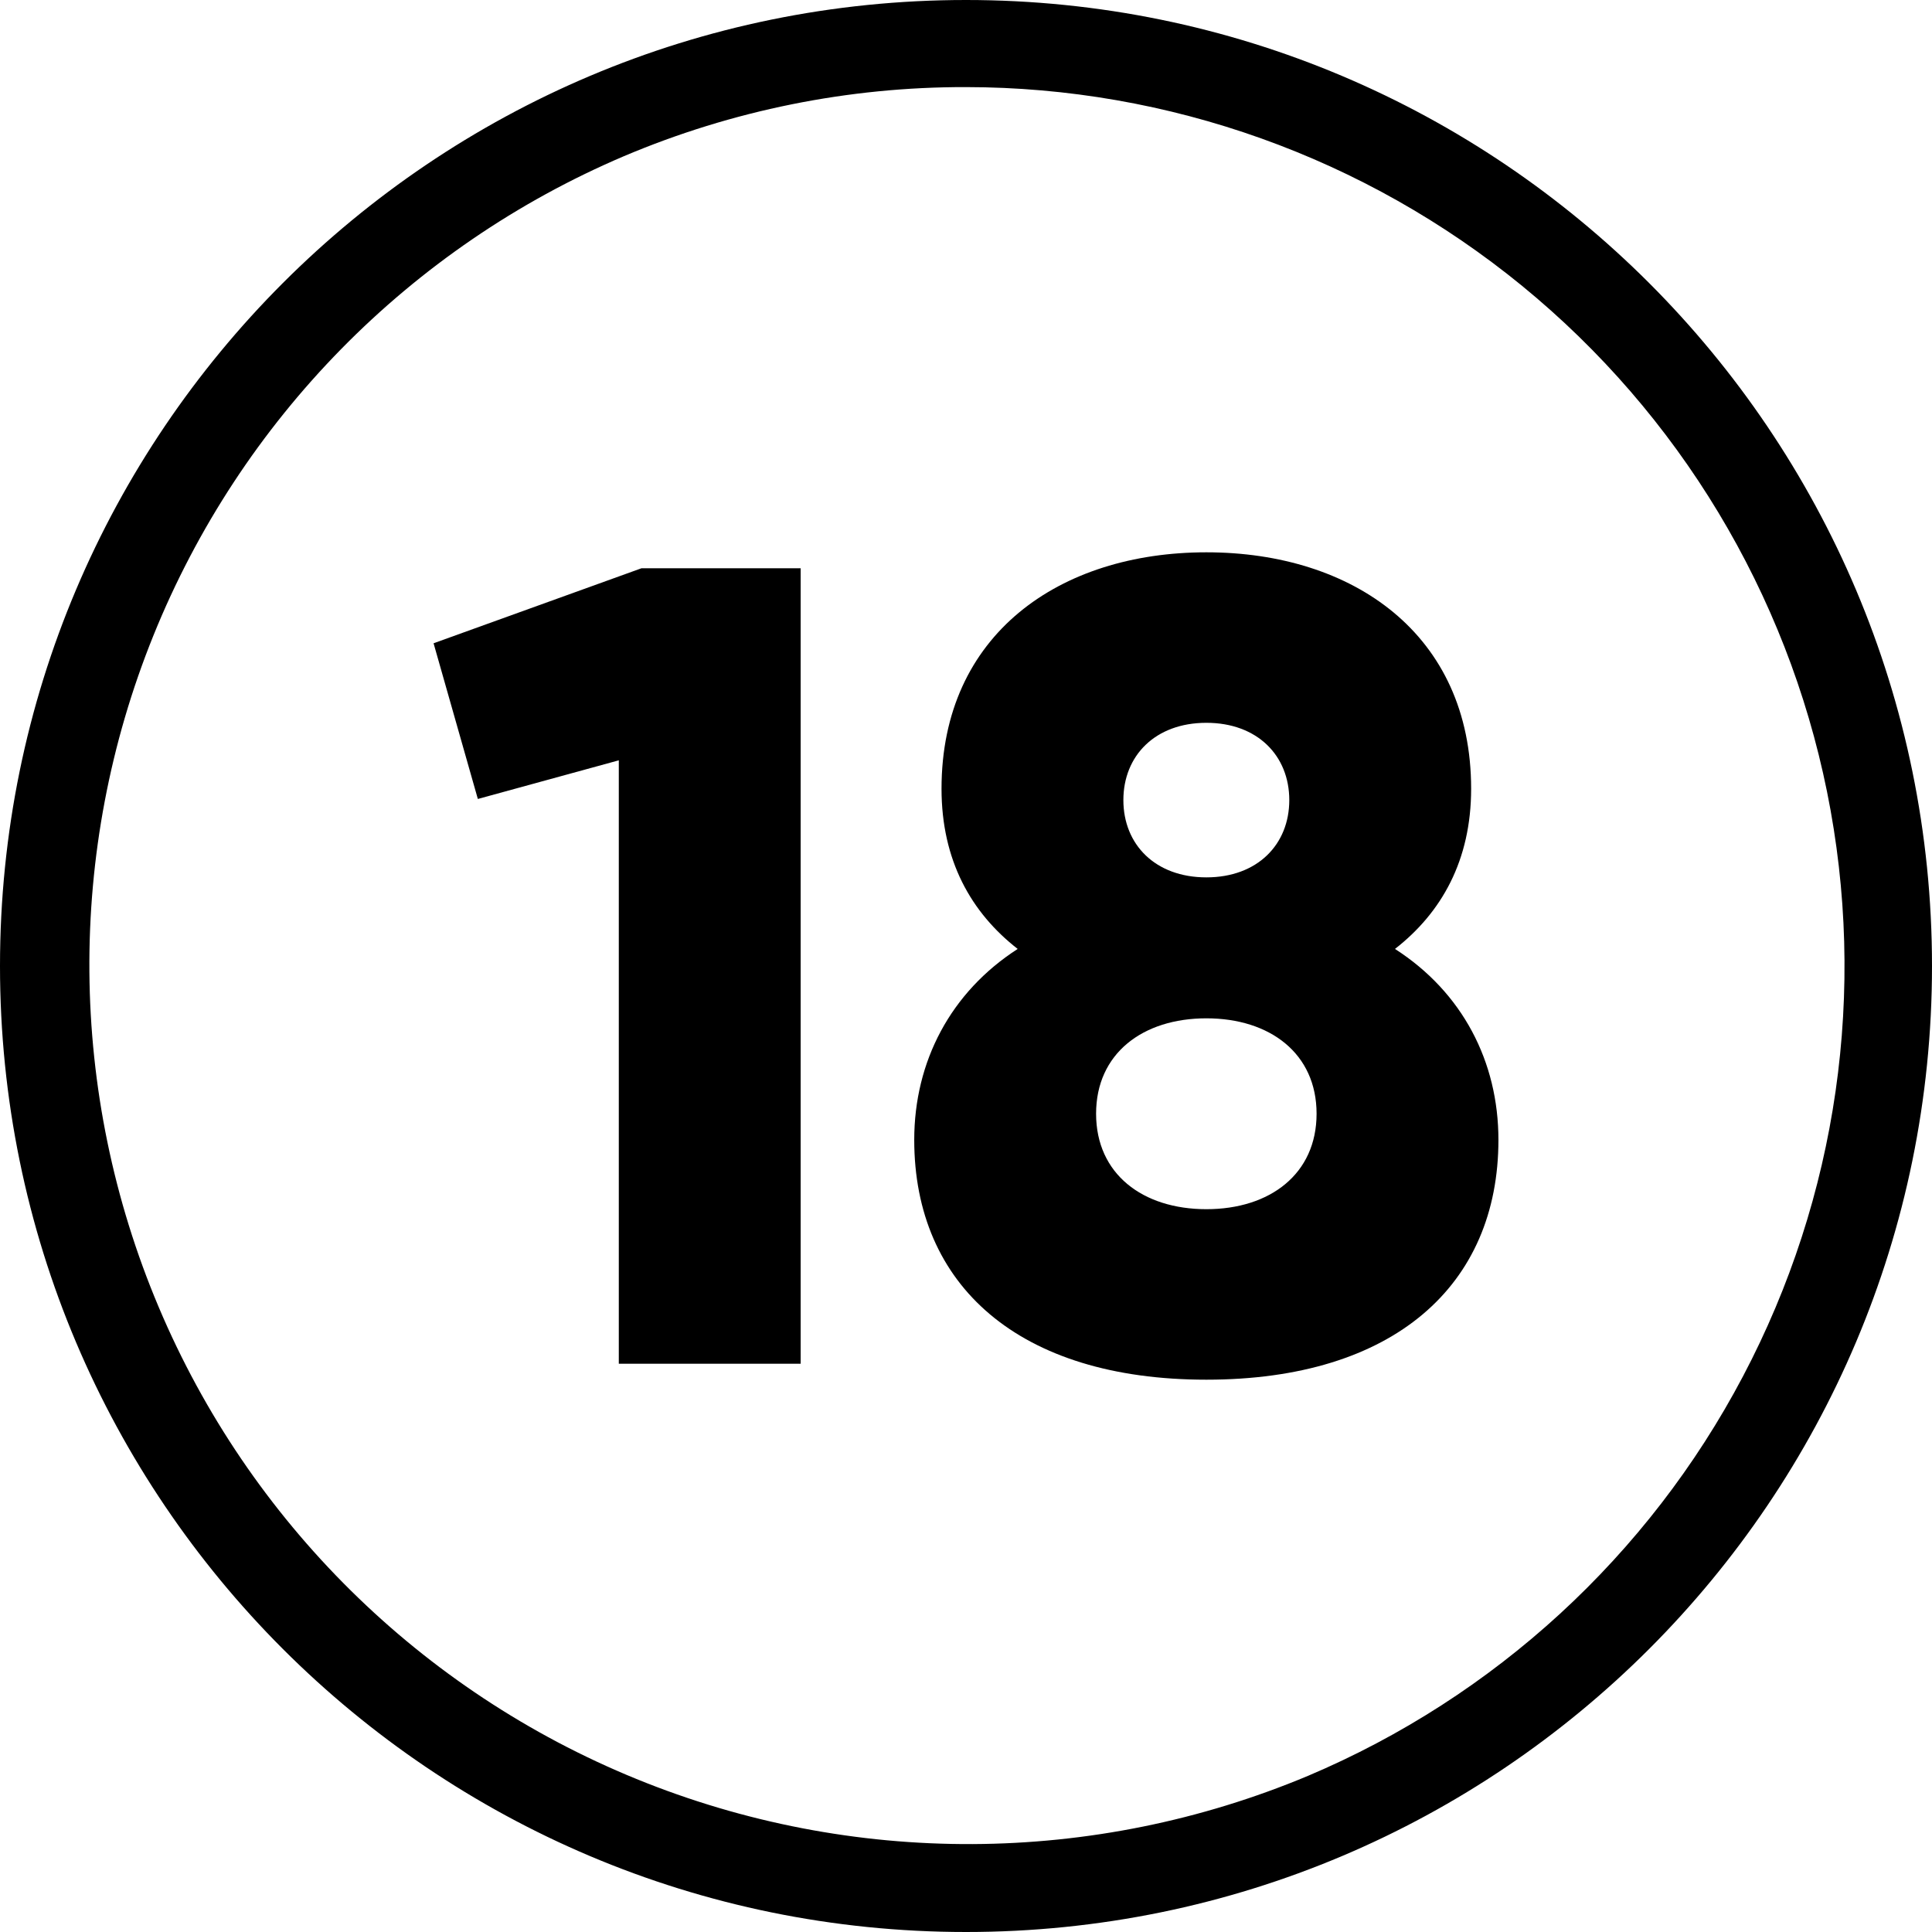 <?xml version="1.0" encoding="UTF-8"?> <svg xmlns="http://www.w3.org/2000/svg" width="24" height="24" viewBox="0 0 24 24" fill="none"><g clip-path="url(#clip0_280_10892)"><path d="M12 1.082C14.519 1.084 16.959 1.957 18.909 3.552C20.858 5.147 22.196 7.367 22.696 9.835C23.196 12.304 22.827 14.869 21.652 17.097C20.478 19.325 18.569 21.078 16.249 22.06C13.583 23.177 10.583 23.191 7.906 22.099C5.23 21.008 3.095 18.899 1.971 16.236C0.846 13.574 0.823 10.573 1.906 7.894C2.99 5.214 5.091 3.073 7.751 1.94C9.095 1.371 10.54 1.079 12 1.082ZM12 0C5.373 0 0 5.373 0 12C0 18.627 5.373 24 12 24C18.627 24 24 18.627 24 12C24 5.373 18.627 0 12 0Z" fill="black"></path><path d="M9.946 7.059V16.941H7.687V9.445L5.936 9.925L5.386 7.991L7.969 7.059H9.946ZM18.614 14.16C18.614 15.967 17.315 17.139 14.986 17.139C12.656 17.139 11.357 15.967 11.357 14.16C11.357 13.186 11.809 12.325 12.642 11.788C12.063 11.337 11.696 10.687 11.696 9.798C11.696 7.878 13.165 6.861 14.986 6.861C16.807 6.861 18.275 7.878 18.275 9.798C18.275 10.687 17.908 11.337 17.329 11.788C18.165 12.325 18.614 13.186 18.614 14.16ZM16.355 13.835C16.355 13.087 15.776 12.65 14.986 12.65C14.195 12.65 13.616 13.087 13.616 13.835C13.616 14.584 14.195 15.021 14.986 15.021C15.776 15.021 16.355 14.584 16.355 13.835ZM13.955 9.939C13.955 10.49 14.35 10.899 14.986 10.899C15.621 10.899 16.016 10.49 16.016 9.939C16.016 9.388 15.621 8.979 14.986 8.979C14.35 8.979 13.955 9.388 13.955 9.939Z" fill="black"></path></g><defs><clipPath id="clip0_280_10892"><rect width="24" height="24" fill="white"></rect></clipPath></defs></svg> 